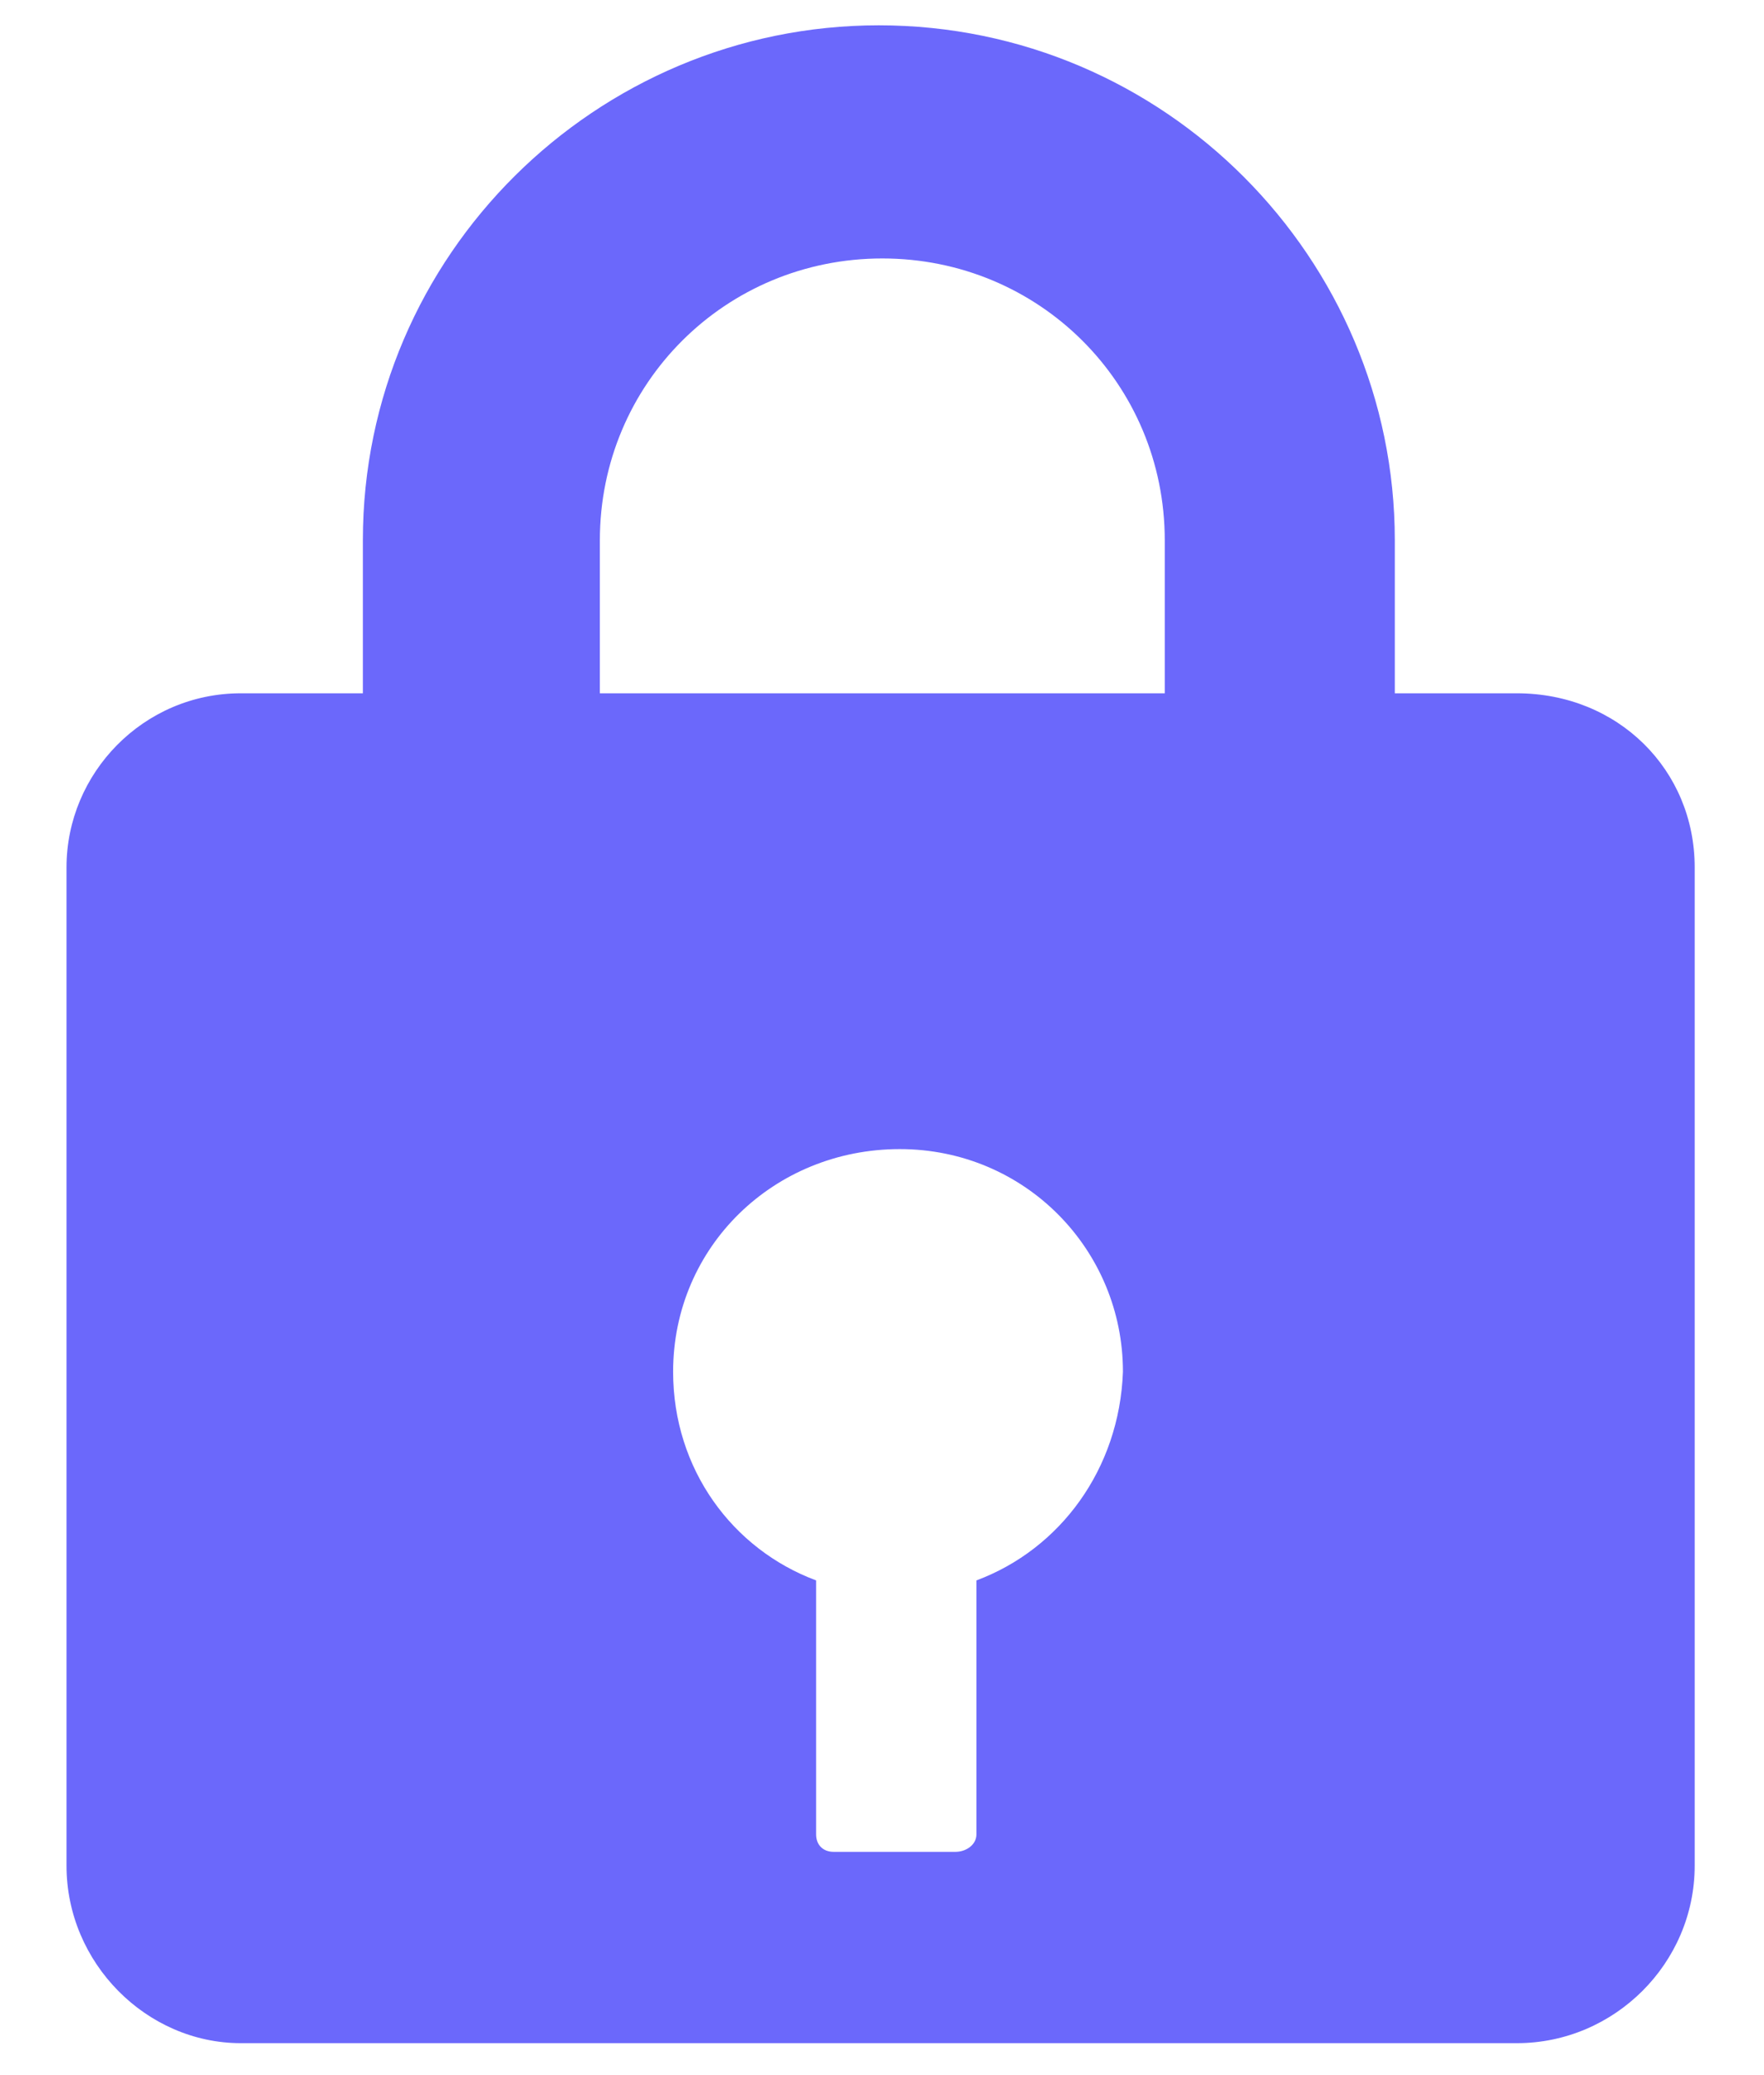 <svg width="17" height="20" viewBox="0 0 17 20" fill="none" xmlns="http://www.w3.org/2000/svg">
<path d="M14.618 6.682H13.442V5.207C13.442 2.491 11.225 0.244 8.469 0.244C5.748 0.244 3.497 2.457 3.497 5.207V6.682H2.321C1.38 6.682 0.641 7.453 0.641 8.359V17.982C0.641 18.921 1.413 19.692 2.321 19.692H14.618C15.559 19.692 16.332 18.921 16.332 17.982V8.359C16.332 7.42 15.593 6.682 14.618 6.682ZM5.781 5.207C5.781 3.698 6.991 2.491 8.503 2.491C10.015 2.491 11.225 3.698 11.225 5.207V6.682H5.781V5.207ZM9.41 15.232V17.68C9.41 17.781 9.309 17.848 9.209 17.848H8.033C7.932 17.848 7.865 17.781 7.865 17.68V15.232C7.058 14.931 6.487 14.159 6.487 13.221C6.487 12.014 7.461 11.075 8.671 11.075C9.881 11.075 10.822 12.047 10.822 13.221C10.788 14.159 10.217 14.931 9.41 15.232Z" fill="#6B68FB"/>
</svg>
